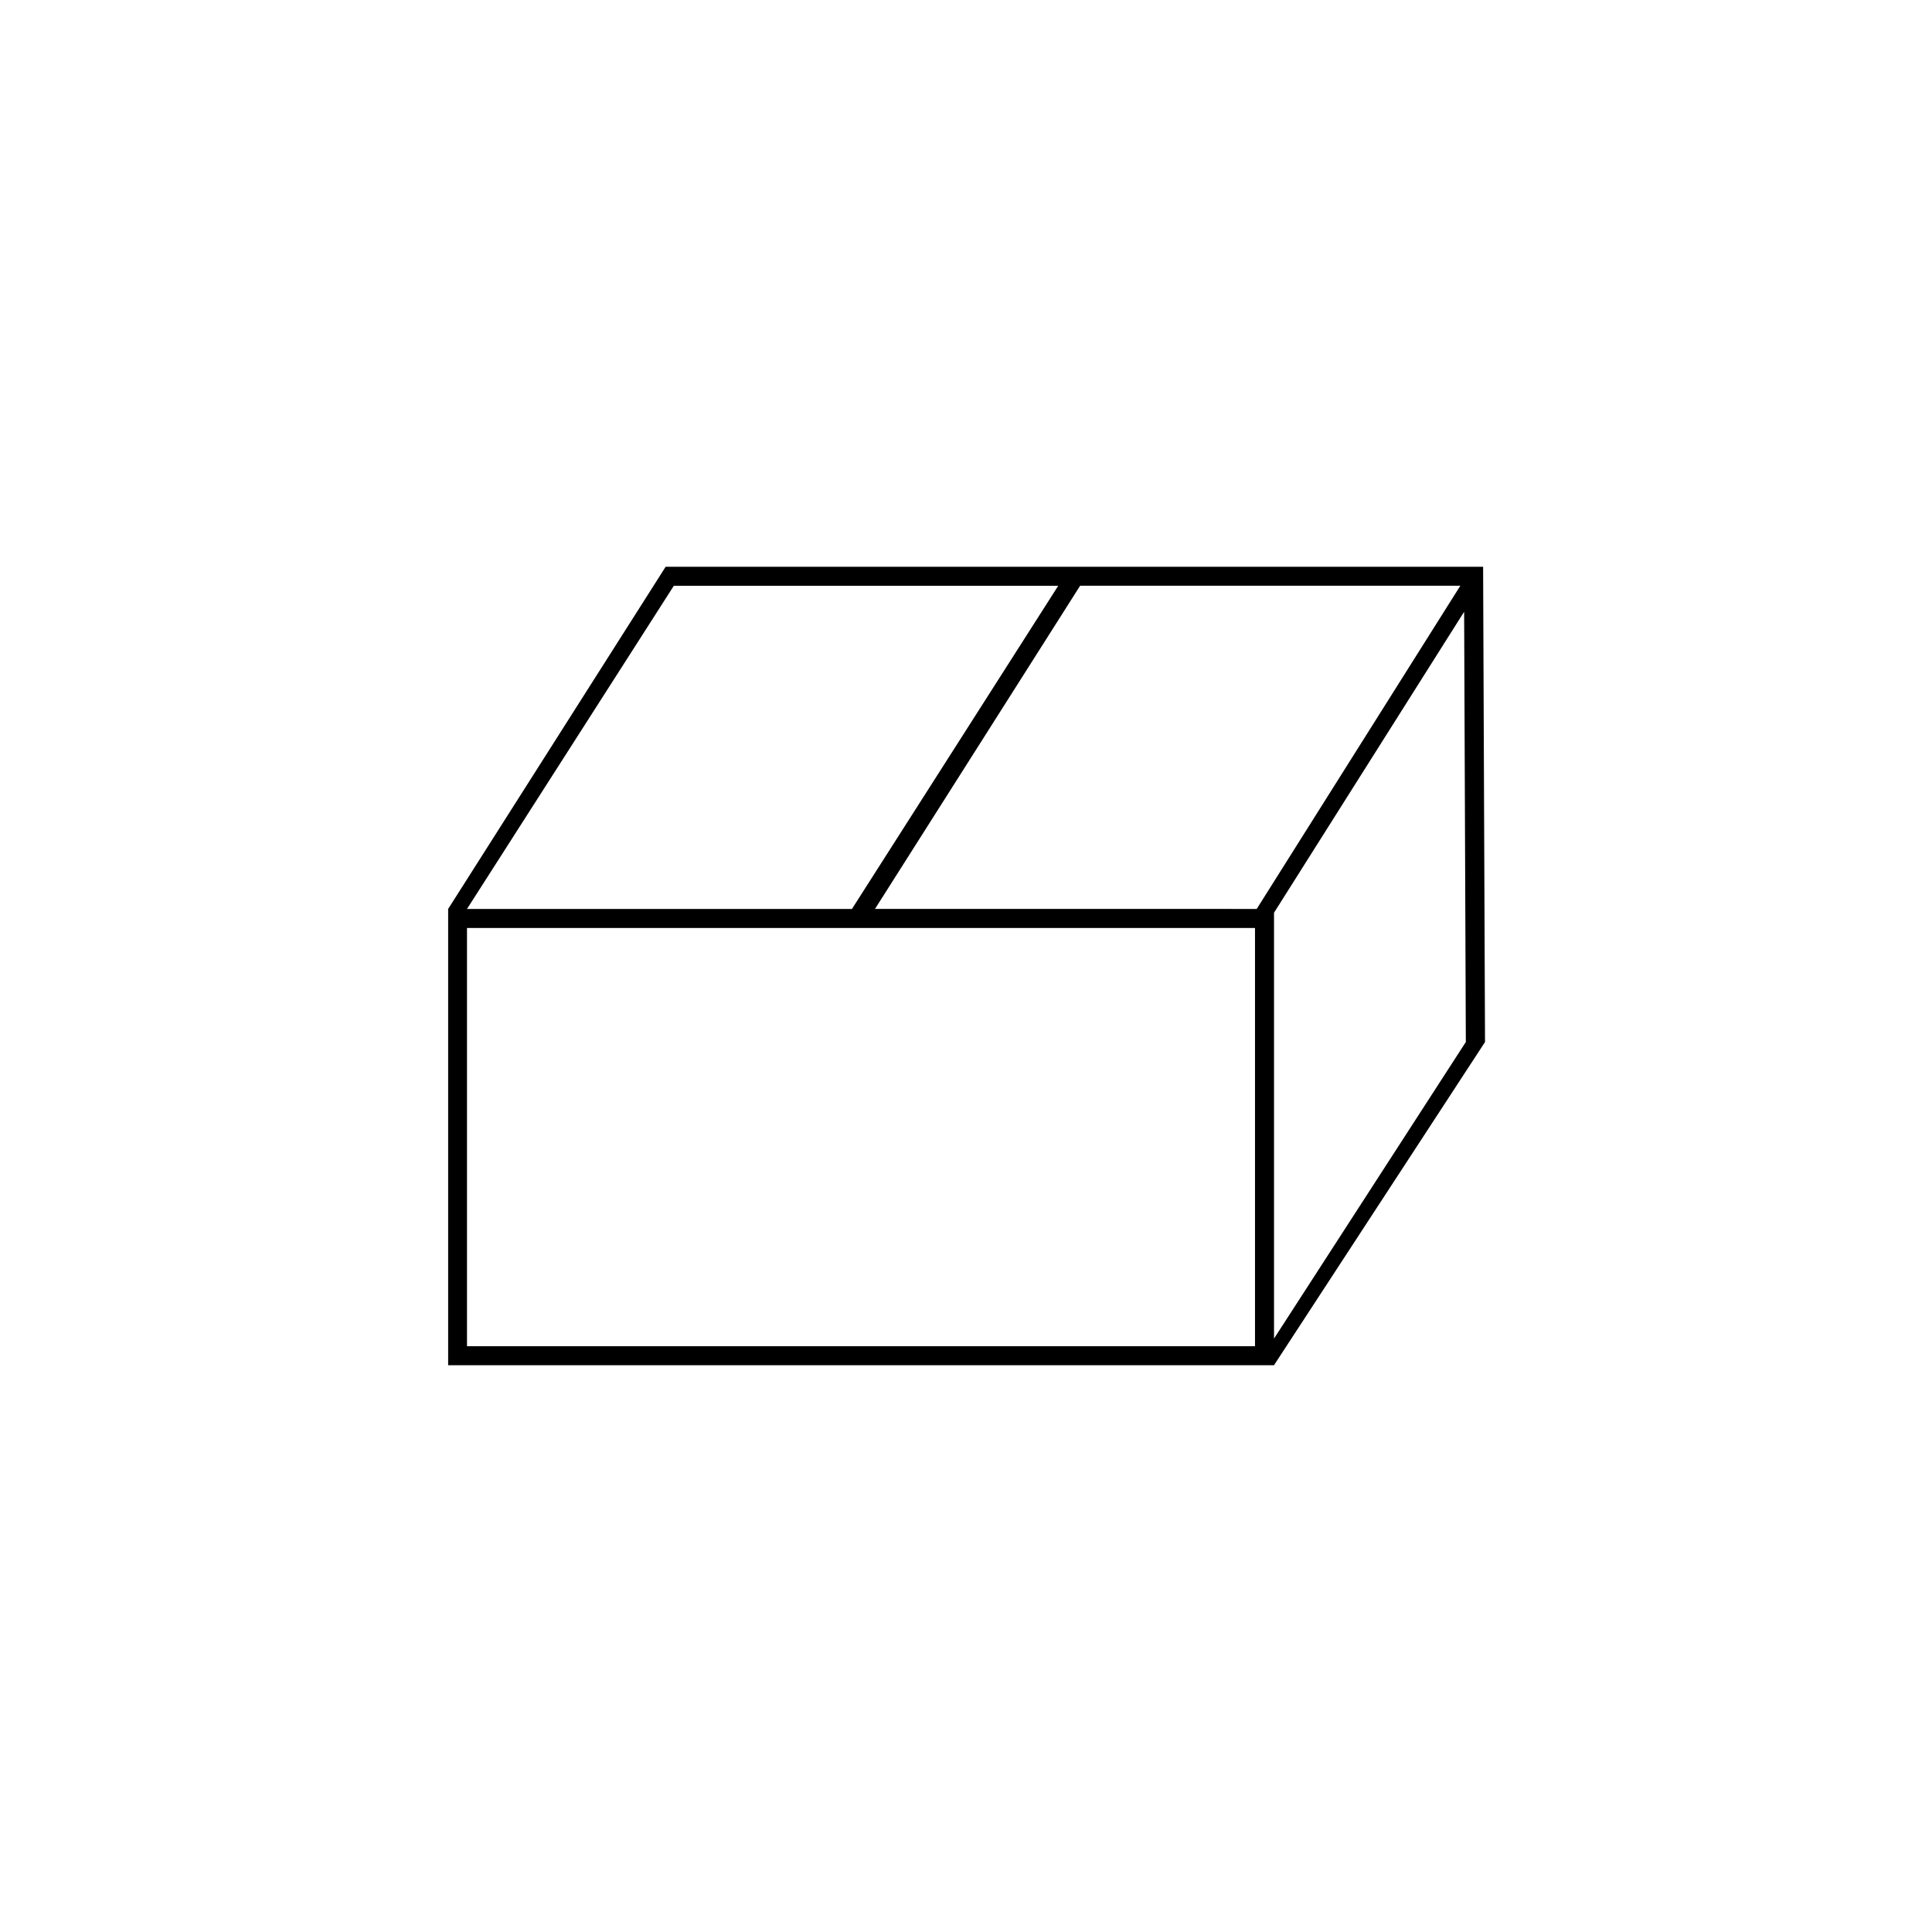 <?xml version="1.0" encoding="UTF-8"?>
<!-- Uploaded to: SVG Repo, www.svgrepo.com, Generator: SVG Repo Mixer Tools -->
<svg fill="#000000" width="800px" height="800px" version="1.1" viewBox="144 144 512 512" xmlns="http://www.w3.org/2000/svg">
 <path d="m537.04 294.2h-216.64l-57.637 90.684v120.91h218.86l55.922-85.645zm-214.47 5.039h101.87l-54.664 85.645h-102.02zm154.02 201.52h-208.83v-110.84h208.83zm0.453-115.88-101.16-0.004 54.359-85.645h100.76zm55.418 35.266-50.832 78.594v-112.86l50.383-79.754z"/>
</svg>
